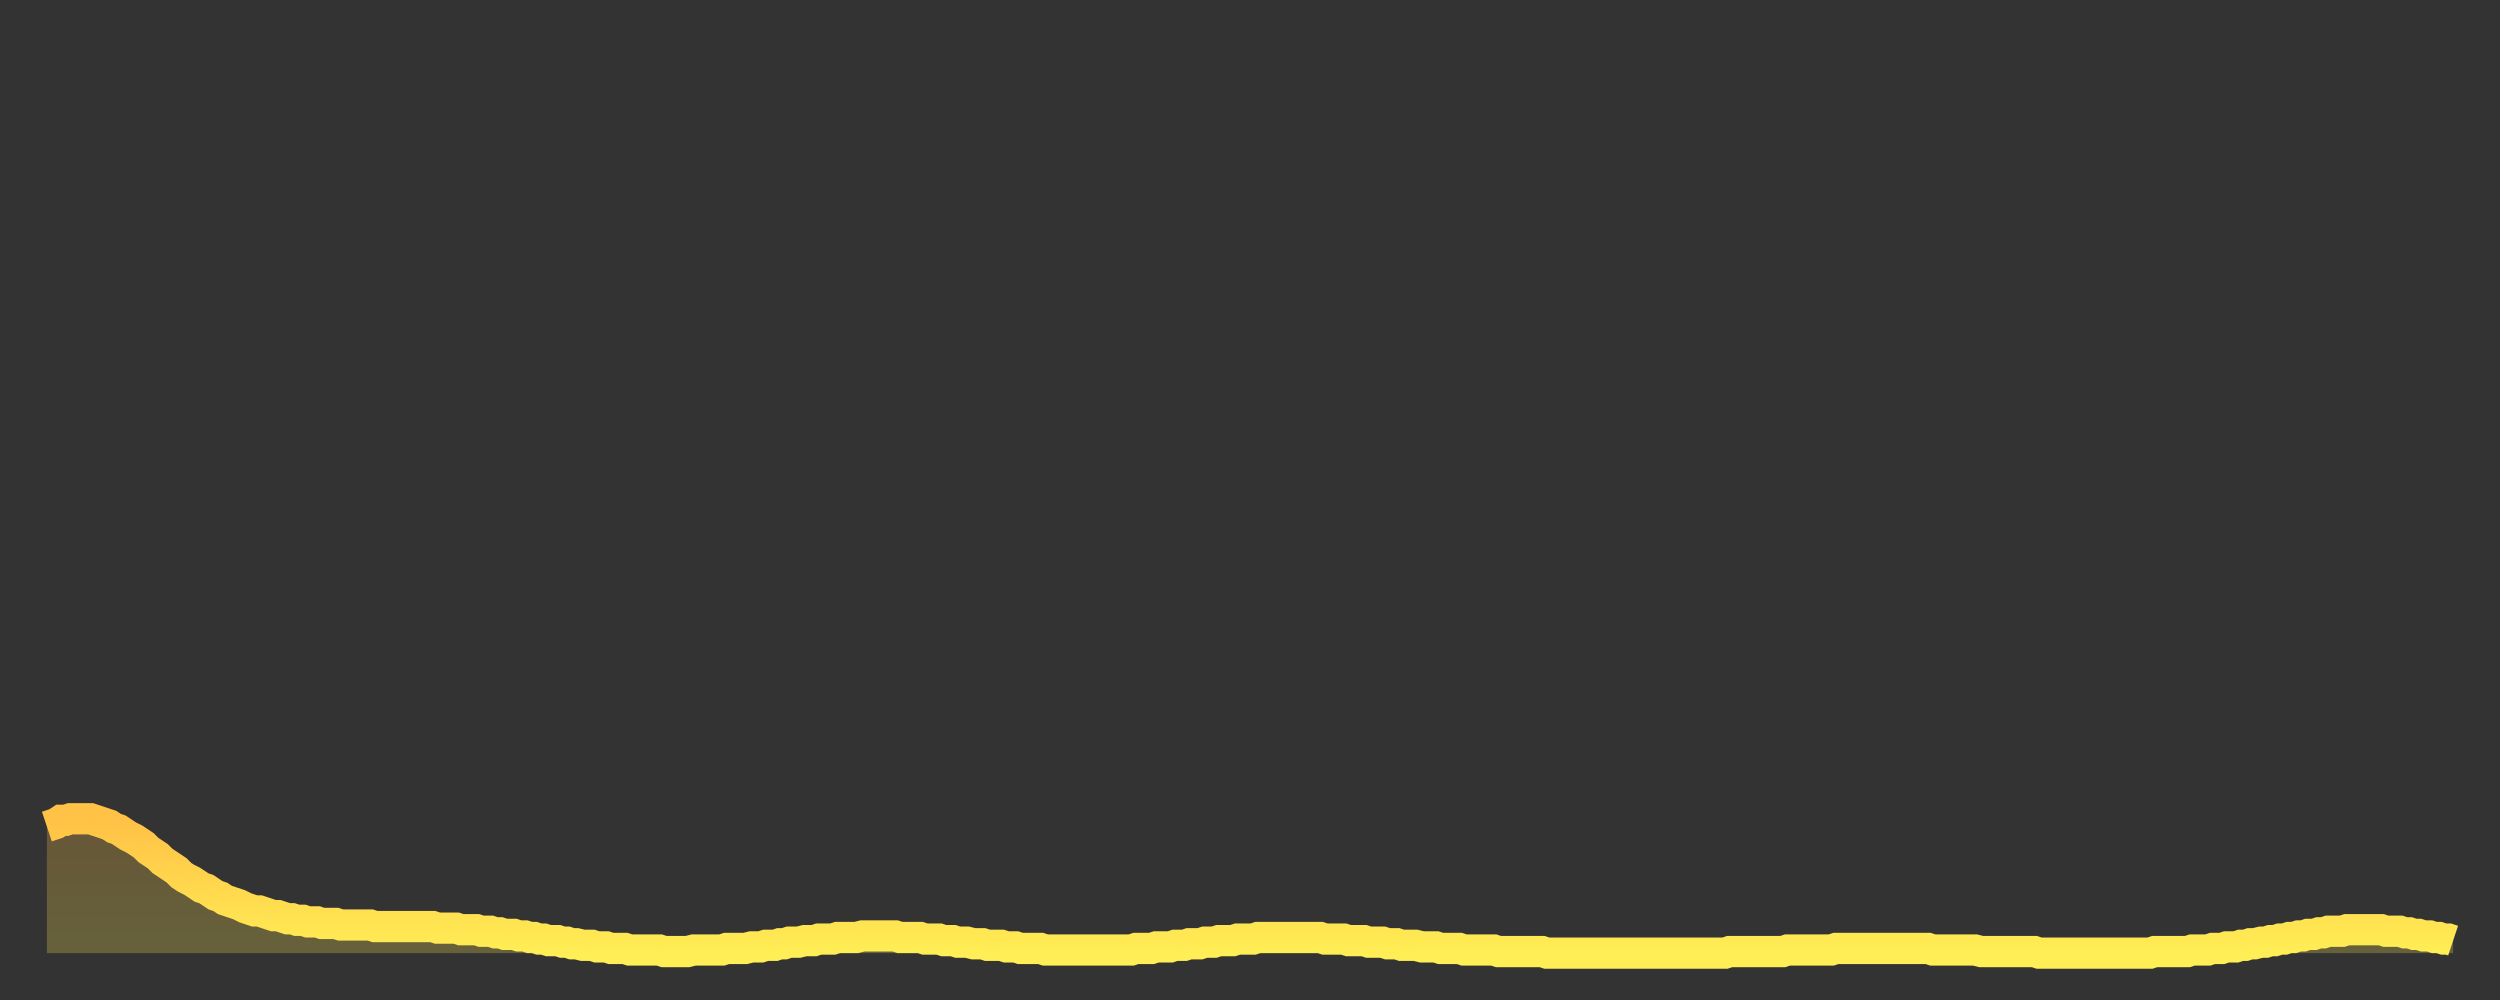 <?xml version="1.0" encoding="utf-8" ?>
<svg baseProfile="full" height="64" version="1.1" width="160" xmlns="http://www.w3.org/2000/svg" xmlns:ev="http://www.w3.org/2001/xml-events" xmlns:xlink="http://www.w3.org/1999/xlink"><rect width="100%" height="100%" fill="#333333" stroke="none"/><defs><linearGradient id="id775288" x1="0" x2="0" y1="0" y2="1"><stop offset="0%" stop-color="#ffc146" /><stop offset="50%" stop-color="#ffd74d" /><stop offset="100%" stop-color="#ffee55" /></linearGradient></defs><g transform="translate(3,3)"><g><path d="M 0.0 49.9 L 0.3 49.8 0.6 49.7 0.9 49.5 1.2 49.5 1.5 49.4 1.9 49.4 2.2 49.4 2.5 49.4 2.8 49.4 3.1 49.5 3.4 49.6 3.7 49.7 4.0 49.8 4.3 50.0 4.6 50.1 4.9 50.3 5.2 50.5 5.6 50.7 5.9 50.9 6.2 51.1 6.5 51.4 6.8 51.6 7.1 51.8 7.4 52.1 7.7 52.3 8.0 52.5 8.3 52.7 8.6 53.0 8.9 53.2 9.3 53.4 9.6 53.6 9.9 53.8 10.2 53.9 10.5 54.1 10.8 54.3 11.1 54.4 11.4 54.6 11.7 54.7 12.0 54.8 12.3 54.9 12.7 55.1 13.0 55.2 13.3 55.3 13.6 55.3 13.9 55.4 14.2 55.5 14.5 55.6 14.8 55.6 15.1 55.7 15.4 55.8 15.7 55.8 16.0 55.9 16.4 55.9 16.7 56.0 17.0 56.0 17.3 56.0 17.6 56.1 17.9 56.1 18.2 56.1 18.5 56.1 18.8 56.2 19.1 56.2 19.4 56.2 19.8 56.2 20.1 56.2 20.4 56.2 20.7 56.2 21.0 56.3 21.3 56.3 21.6 56.3 21.9 56.3 22.2 56.3 22.5 56.3 22.8 56.3 23.1 56.3 23.5 56.3 23.8 56.3 24.1 56.3 24.4 56.3 24.7 56.3 25.0 56.4 25.3 56.4 25.6 56.4 25.9 56.4 26.2 56.4 26.5 56.5 26.8 56.5 27.2 56.5 27.5 56.5 27.8 56.6 28.1 56.6 28.4 56.6 28.7 56.7 29.0 56.7 29.3 56.8 29.6 56.8 29.9 56.8 30.2 56.9 30.6 56.9 30.9 57.0 31.2 57.0 31.5 57.1 31.8 57.1 32.1 57.2 32.4 57.2 32.7 57.2 33.0 57.3 33.3 57.3 33.6 57.4 33.9 57.4 34.3 57.5 34.6 57.5 34.9 57.5 35.2 57.6 35.5 57.6 35.8 57.6 36.1 57.7 36.4 57.7 36.7 57.7 37.0 57.7 37.3 57.8 37.7 57.8 38.0 57.8 38.3 57.8 38.6 57.8 38.9 57.8 39.2 57.8 39.5 57.9 39.8 57.9 40.1 57.9 40.4 57.9 40.7 57.9 41.0 57.9 41.4 57.8 41.7 57.8 42.0 57.8 42.3 57.8 42.6 57.8 42.9 57.8 43.2 57.8 43.5 57.7 43.8 57.7 44.1 57.7 44.4 57.7 44.7 57.7 45.1 57.6 45.4 57.6 45.7 57.6 46.0 57.5 46.3 57.5 46.6 57.5 46.9 57.4 47.2 57.4 47.5 57.3 47.8 57.3 48.1 57.3 48.5 57.2 48.8 57.2 49.1 57.2 49.4 57.1 49.7 57.1 50.0 57.1 50.3 57.1 50.6 57.0 50.9 57.0 51.2 57.0 51.5 57.0 51.8 57.0 52.2 56.9 52.5 56.9 52.8 56.9 53.1 56.9 53.4 56.9 53.7 56.9 54.0 56.9 54.3 56.9 54.6 57.0 54.9 57.0 55.2 57.0 55.6 57.0 55.9 57.0 56.2 57.1 56.5 57.1 56.8 57.1 57.1 57.1 57.4 57.2 57.7 57.2 58.0 57.2 58.3 57.3 58.6 57.3 58.9 57.3 59.3 57.4 59.6 57.4 59.9 57.4 60.2 57.5 60.5 57.5 60.8 57.5 61.1 57.5 61.4 57.6 61.7 57.6 62.0 57.6 62.3 57.7 62.6 57.7 63.0 57.7 63.3 57.7 63.6 57.7 63.9 57.8 64.2 57.8 64.5 57.8 64.8 57.8 65.1 57.8 65.4 57.8 65.7 57.8 66.0 57.8 66.4 57.8 66.7 57.8 67.0 57.8 67.3 57.8 67.6 57.8 67.9 57.8 68.2 57.8 68.5 57.8 68.8 57.8 69.1 57.8 69.4 57.8 69.7 57.7 70.1 57.7 70.4 57.7 70.7 57.7 71.0 57.6 71.3 57.6 71.6 57.6 71.9 57.6 72.2 57.5 72.5 57.5 72.8 57.5 73.1 57.4 73.5 57.4 73.8 57.4 74.1 57.3 74.4 57.3 74.7 57.3 75.0 57.2 75.3 57.2 75.6 57.2 75.9 57.2 76.2 57.1 76.5 57.1 76.8 57.1 77.2 57.1 77.5 57.0 77.8 57.0 78.1 57.0 78.4 57.0 78.7 57.0 79.0 57.0 79.3 57.0 79.6 57.0 79.9 57.0 80.2 57.0 80.5 57.0 80.9 57.0 81.2 57.0 81.5 57.0 81.8 57.1 82.1 57.1 82.4 57.1 82.7 57.1 83.0 57.1 83.3 57.2 83.6 57.2 83.9 57.2 84.3 57.2 84.6 57.3 84.9 57.3 85.2 57.3 85.5 57.3 85.8 57.4 86.1 57.4 86.4 57.4 86.7 57.5 87.0 57.5 87.3 57.5 87.6 57.5 88.0 57.6 88.3 57.6 88.6 57.6 88.9 57.6 89.2 57.7 89.5 57.7 89.8 57.7 90.1 57.7 90.4 57.7 90.7 57.8 91.0 57.8 91.4 57.8 91.7 57.8 92.0 57.8 92.3 57.8 92.6 57.8 92.9 57.9 93.2 57.9 93.5 57.9 93.8 57.9 94.1 57.9 94.4 57.9 94.7 57.9 95.1 57.9 95.4 57.9 95.7 57.9 96.0 58.0 96.3 58.0 96.6 58.0 96.9 58.0 97.2 58.0 97.5 58.0 97.8 58.0 98.1 58.0 98.4 58.0 98.8 58.0 99.1 58.0 99.4 58.0 99.7 58.0 100.0 58.0 100.3 58.0 100.6 58.0 100.9 58.0 101.2 58.0 101.5 58.0 101.8 58.0 102.2 58.0 102.5 58.0 102.8 58.0 103.1 58.0 103.4 58.0 103.7 58.0 104.0 58.0 104.3 58.0 104.6 58.0 104.9 58.0 105.2 58.0 105.5 58.0 105.9 58.0 106.2 58.0 106.5 58.0 106.8 58.0 107.1 58.0 107.4 58.0 107.7 57.9 108.0 57.9 108.3 57.9 108.6 57.9 108.9 57.9 109.3 57.9 109.6 57.9 109.9 57.9 110.2 57.9 110.5 57.9 110.8 57.9 111.1 57.9 111.4 57.8 111.7 57.8 112.0 57.8 112.3 57.8 112.6 57.8 113.0 57.8 113.3 57.8 113.6 57.8 113.9 57.8 114.2 57.8 114.5 57.7 114.8 57.7 115.1 57.7 115.4 57.7 115.7 57.7 116.0 57.7 116.3 57.7 116.7 57.7 117.0 57.7 117.3 57.7 117.6 57.7 117.9 57.7 118.2 57.7 118.5 57.7 118.8 57.7 119.1 57.7 119.4 57.7 119.7 57.7 120.1 57.7 120.4 57.7 120.7 57.8 121.0 57.8 121.3 57.8 121.6 57.8 121.9 57.8 122.2 57.8 122.5 57.8 122.8 57.8 123.1 57.8 123.4 57.8 123.8 57.9 124.1 57.9 124.4 57.9 124.7 57.9 125.0 57.9 125.3 57.9 125.6 57.9 125.9 57.9 126.2 57.9 126.5 57.9 126.8 57.9 127.2 57.9 127.5 58.0 127.8 58.0 128.1 58.0 128.4 58.0 128.7 58.0 129.0 58.0 129.3 58.0 129.6 58.0 129.9 58.0 130.2 58.0 130.5 58.0 130.9 58.0 131.2 58.0 131.5 58.0 131.8 58.0 132.1 58.0 132.4 58.0 132.7 58.0 133.0 58.0 133.3 58.0 133.6 58.0 133.9 58.0 134.2 58.0 134.6 58.0 134.9 57.9 135.2 57.9 135.5 57.9 135.8 57.9 136.1 57.9 136.4 57.9 136.7 57.9 137.0 57.9 137.3 57.8 137.6 57.8 138.0 57.8 138.3 57.8 138.6 57.7 138.9 57.7 139.2 57.7 139.5 57.6 139.8 57.6 140.1 57.6 140.4 57.5 140.7 57.5 141.0 57.4 141.3 57.4 141.7 57.3 142.0 57.3 142.3 57.2 142.6 57.2 142.9 57.1 143.2 57.1 143.5 57.0 143.8 57.0 144.1 56.9 144.4 56.9 144.7 56.8 145.1 56.8 145.4 56.7 145.7 56.7 146.0 56.6 146.3 56.6 146.6 56.6 146.9 56.6 147.2 56.5 147.5 56.5 147.8 56.5 148.1 56.5 148.4 56.5 148.8 56.5 149.1 56.5 149.4 56.5 149.7 56.6 150.0 56.6 150.3 56.6 150.6 56.6 150.9 56.7 151.2 56.7 151.5 56.8 151.8 56.8 152.1 56.9 152.5 56.9 152.8 57.0 153.1 57.0 153.4 57.1 153.7 57.1 154.0 57.2" fill="none" id="graph-curve" opacity="1" stroke="url(#id775288)" stroke-width="2" /><path d="M 0 58 L 0.0 49.9 0.3 49.8 0.6 49.7 0.9 49.5 1.2 49.5 1.5 49.4 1.9 49.4 2.2 49.4 2.5 49.4 2.8 49.4 3.1 49.5 3.4 49.6 3.7 49.7 4.0 49.8 4.3 50.0 4.6 50.1 4.9 50.3 5.2 50.5 5.6 50.7 5.9 50.9 6.2 51.1 6.5 51.4 6.8 51.6 7.1 51.8 7.4 52.1 7.7 52.3 8.0 52.5 8.3 52.7 8.6 53.0 8.9 53.2 9.3 53.4 9.6 53.6 9.9 53.8 10.2 53.9 10.5 54.1 10.8 54.3 11.1 54.4 11.4 54.6 11.7 54.7 12.0 54.8 12.3 54.9 12.7 55.1 13.0 55.2 13.3 55.3 13.6 55.3 13.9 55.4 14.2 55.5 14.5 55.6 14.8 55.6 15.1 55.7 15.4 55.8 15.7 55.8 16.0 55.9 16.4 55.9 16.7 56.0 17.0 56.0 17.3 56.0 17.6 56.1 17.9 56.1 18.2 56.1 18.5 56.1 18.8 56.2 19.1 56.2 19.4 56.2 19.8 56.2 20.1 56.2 20.4 56.2 20.7 56.2 21.0 56.3 21.3 56.3 21.6 56.3 21.9 56.3 22.2 56.3 22.5 56.3 22.8 56.3 23.1 56.3 23.5 56.3 23.8 56.3 24.1 56.3 24.4 56.3 24.7 56.3 25.0 56.4 25.3 56.4 25.6 56.4 25.9 56.4 26.2 56.4 26.5 56.5 26.8 56.5 27.2 56.5 27.5 56.5 27.8 56.6 28.1 56.6 28.4 56.6 28.7 56.7 29.0 56.7 29.3 56.8 29.6 56.8 29.9 56.8 30.2 56.9 30.6 56.9 30.9 57.0 31.2 57.0 31.5 57.1 31.8 57.1 32.1 57.2 32.4 57.2 32.7 57.2 33.0 57.3 33.3 57.3 33.6 57.4 33.9 57.4 34.3 57.5 34.6 57.5 34.9 57.5 35.2 57.6 35.5 57.6 35.8 57.6 36.1 57.7 36.4 57.7 36.7 57.7 37.0 57.7 37.3 57.8 37.7 57.8 38.0 57.8 38.3 57.8 38.6 57.8 38.9 57.8 39.2 57.8 39.5 57.9 39.8 57.9 40.1 57.9 40.4 57.9 40.7 57.9 41.0 57.9 41.4 57.8 41.7 57.8 42.0 57.8 42.3 57.8 42.6 57.8 42.9 57.8 43.2 57.8 43.5 57.7 43.8 57.7 44.1 57.7 44.4 57.7 44.7 57.7 45.1 57.6 45.4 57.6 45.7 57.6 46.0 57.5 46.3 57.5 46.6 57.5 46.9 57.4 47.2 57.4 47.5 57.3 47.8 57.3 48.1 57.3 48.5 57.2 48.8 57.2 49.1 57.2 49.4 57.1 49.7 57.1 50.0 57.1 50.3 57.1 50.6 57.0 50.9 57.0 51.2 57.0 51.5 57.0 51.8 57.0 52.2 56.9 52.5 56.9 52.8 56.9 53.1 56.9 53.4 56.9 53.7 56.9 54.0 56.9 54.3 56.9 54.6 57.0 54.9 57.0 55.2 57.0 55.6 57.0 55.9 57.0 56.2 57.1 56.5 57.1 56.8 57.1 57.1 57.1 57.4 57.2 57.7 57.2 58.0 57.2 58.3 57.3 58.6 57.3 58.9 57.3 59.3 57.4 59.6 57.4 59.9 57.4 60.2 57.5 60.5 57.5 60.8 57.5 61.1 57.5 61.4 57.6 61.7 57.6 62.0 57.6 62.3 57.7 62.6 57.7 63.0 57.7 63.3 57.7 63.6 57.7 63.9 57.8 64.2 57.8 64.5 57.8 64.8 57.8 65.1 57.8 65.4 57.8 65.7 57.8 66.0 57.8 66.4 57.8 66.7 57.8 67.0 57.8 67.3 57.8 67.6 57.8 67.9 57.8 68.2 57.8 68.5 57.8 68.8 57.8 69.1 57.8 69.4 57.8 69.7 57.7 70.1 57.7 70.4 57.7 70.7 57.7 71.0 57.6 71.3 57.6 71.6 57.6 71.9 57.6 72.2 57.5 72.5 57.5 72.8 57.5 73.1 57.4 73.5 57.4 73.8 57.4 74.1 57.3 74.4 57.3 74.7 57.3 75.0 57.2 75.3 57.2 75.6 57.2 75.9 57.2 76.2 57.1 76.5 57.1 76.8 57.1 77.2 57.1 77.5 57.0 77.8 57.0 78.1 57.0 78.4 57.0 78.7 57.0 79.0 57.0 79.3 57.0 79.6 57.0 79.9 57.0 80.2 57.0 80.5 57.0 80.9 57.0 81.2 57.0 81.5 57.0 81.8 57.1 82.1 57.1 82.4 57.1 82.7 57.1 83.0 57.1 83.3 57.2 83.6 57.2 83.9 57.2 84.3 57.2 84.6 57.3 84.9 57.3 85.2 57.3 85.5 57.3 85.8 57.4 86.1 57.4 86.4 57.4 86.7 57.5 87.0 57.5 87.3 57.5 87.6 57.5 88.0 57.6 88.3 57.6 88.6 57.6 88.9 57.6 89.2 57.7 89.5 57.7 89.8 57.7 90.1 57.7 90.4 57.7 90.7 57.8 91.0 57.8 91.4 57.8 91.7 57.8 92.0 57.8 92.3 57.8 92.6 57.8 92.9 57.9 93.2 57.9 93.5 57.9 93.8 57.9 94.1 57.9 94.4 57.9 94.7 57.9 95.1 57.9 95.4 57.9 95.7 57.9 96.0 58.0 96.3 58.0 96.6 58.0 96.9 58.0 97.2 58.0 97.5 58.0 97.8 58.0 98.1 58.0 98.4 58.0 98.8 58.0 99.1 58.0 99.4 58.0 99.7 58.0 100.0 58.0 100.3 58.0 100.6 58.0 100.9 58.0 101.2 58.0 101.5 58.0 101.8 58.0 102.2 58.0 102.5 58.0 102.8 58.0 103.1 58.0 103.4 58.0 103.7 58.0 104.0 58.0 104.3 58.0 104.6 58.0 104.9 58.0 105.2 58.0 105.5 58.0 105.9 58.0 106.2 58.0 106.5 58.0 106.8 58.0 107.1 58.0 107.4 58.0 107.7 57.9 108.0 57.9 108.3 57.9 108.6 57.9 108.9 57.9 109.3 57.9 109.6 57.9 109.9 57.9 110.2 57.9 110.5 57.9 110.8 57.9 111.1 57.9 111.4 57.8 111.7 57.8 112.0 57.8 112.3 57.8 112.6 57.8 113.0 57.8 113.3 57.8 113.6 57.8 113.9 57.8 114.2 57.8 114.5 57.7 114.8 57.7 115.1 57.7 115.4 57.7 115.7 57.7 116.0 57.7 116.3 57.7 116.7 57.7 117.0 57.7 117.3 57.7 117.6 57.7 117.9 57.7 118.2 57.7 118.5 57.7 118.8 57.7 119.1 57.7 119.4 57.7 119.7 57.7 120.1 57.7 120.4 57.7 120.7 57.8 121.0 57.8 121.3 57.8 121.6 57.8 121.9 57.8 122.2 57.8 122.5 57.8 122.8 57.8 123.1 57.8 123.4 57.8 123.8 57.9 124.1 57.9 124.4 57.9 124.7 57.9 125.0 57.9 125.3 57.9 125.6 57.9 125.9 57.9 126.2 57.9 126.5 57.9 126.8 57.9 127.2 57.9 127.5 58.0 127.8 58.0 128.1 58.0 128.4 58.0 128.7 58.0 129.0 58.0 129.3 58.0 129.6 58.0 129.9 58.0 130.2 58.0 130.5 58.0 130.9 58.0 131.2 58.0 131.5 58.0 131.8 58.0 132.1 58.0 132.4 58.0 132.7 58.0 133.0 58.0 133.3 58.0 133.6 58.0 133.9 58.0 134.2 58.0 134.6 58.0 134.9 57.9 135.2 57.9 135.5 57.9 135.8 57.9 136.1 57.9 136.4 57.9 136.7 57.9 137.0 57.9 137.3 57.8 137.6 57.8 138.0 57.8 138.3 57.8 138.6 57.7 138.9 57.7 139.2 57.7 139.5 57.6 139.8 57.6 140.1 57.6 140.4 57.5 140.7 57.5 141.0 57.4 141.3 57.4 141.7 57.3 142.0 57.3 142.3 57.2 142.6 57.2 142.9 57.1 143.2 57.1 143.5 57.0 143.8 57.0 144.1 56.9 144.4 56.9 144.7 56.8 145.1 56.8 145.4 56.7 145.7 56.7 146.0 56.6 146.3 56.6 146.6 56.6 146.9 56.6 147.2 56.5 147.5 56.5 147.8 56.5 148.1 56.5 148.4 56.5 148.8 56.5 149.1 56.5 149.4 56.5 149.7 56.6 150.0 56.6 150.3 56.6 150.6 56.6 150.9 56.7 151.2 56.7 151.5 56.8 151.8 56.8 152.1 56.9 152.5 56.9 152.8 57.0 153.1 57.0 153.4 57.1 153.7 57.1 154.0 57.2 154 58" fill="url(#id775288)" fill-opacity=".25" id="graph-shadow" /></g></g></svg>